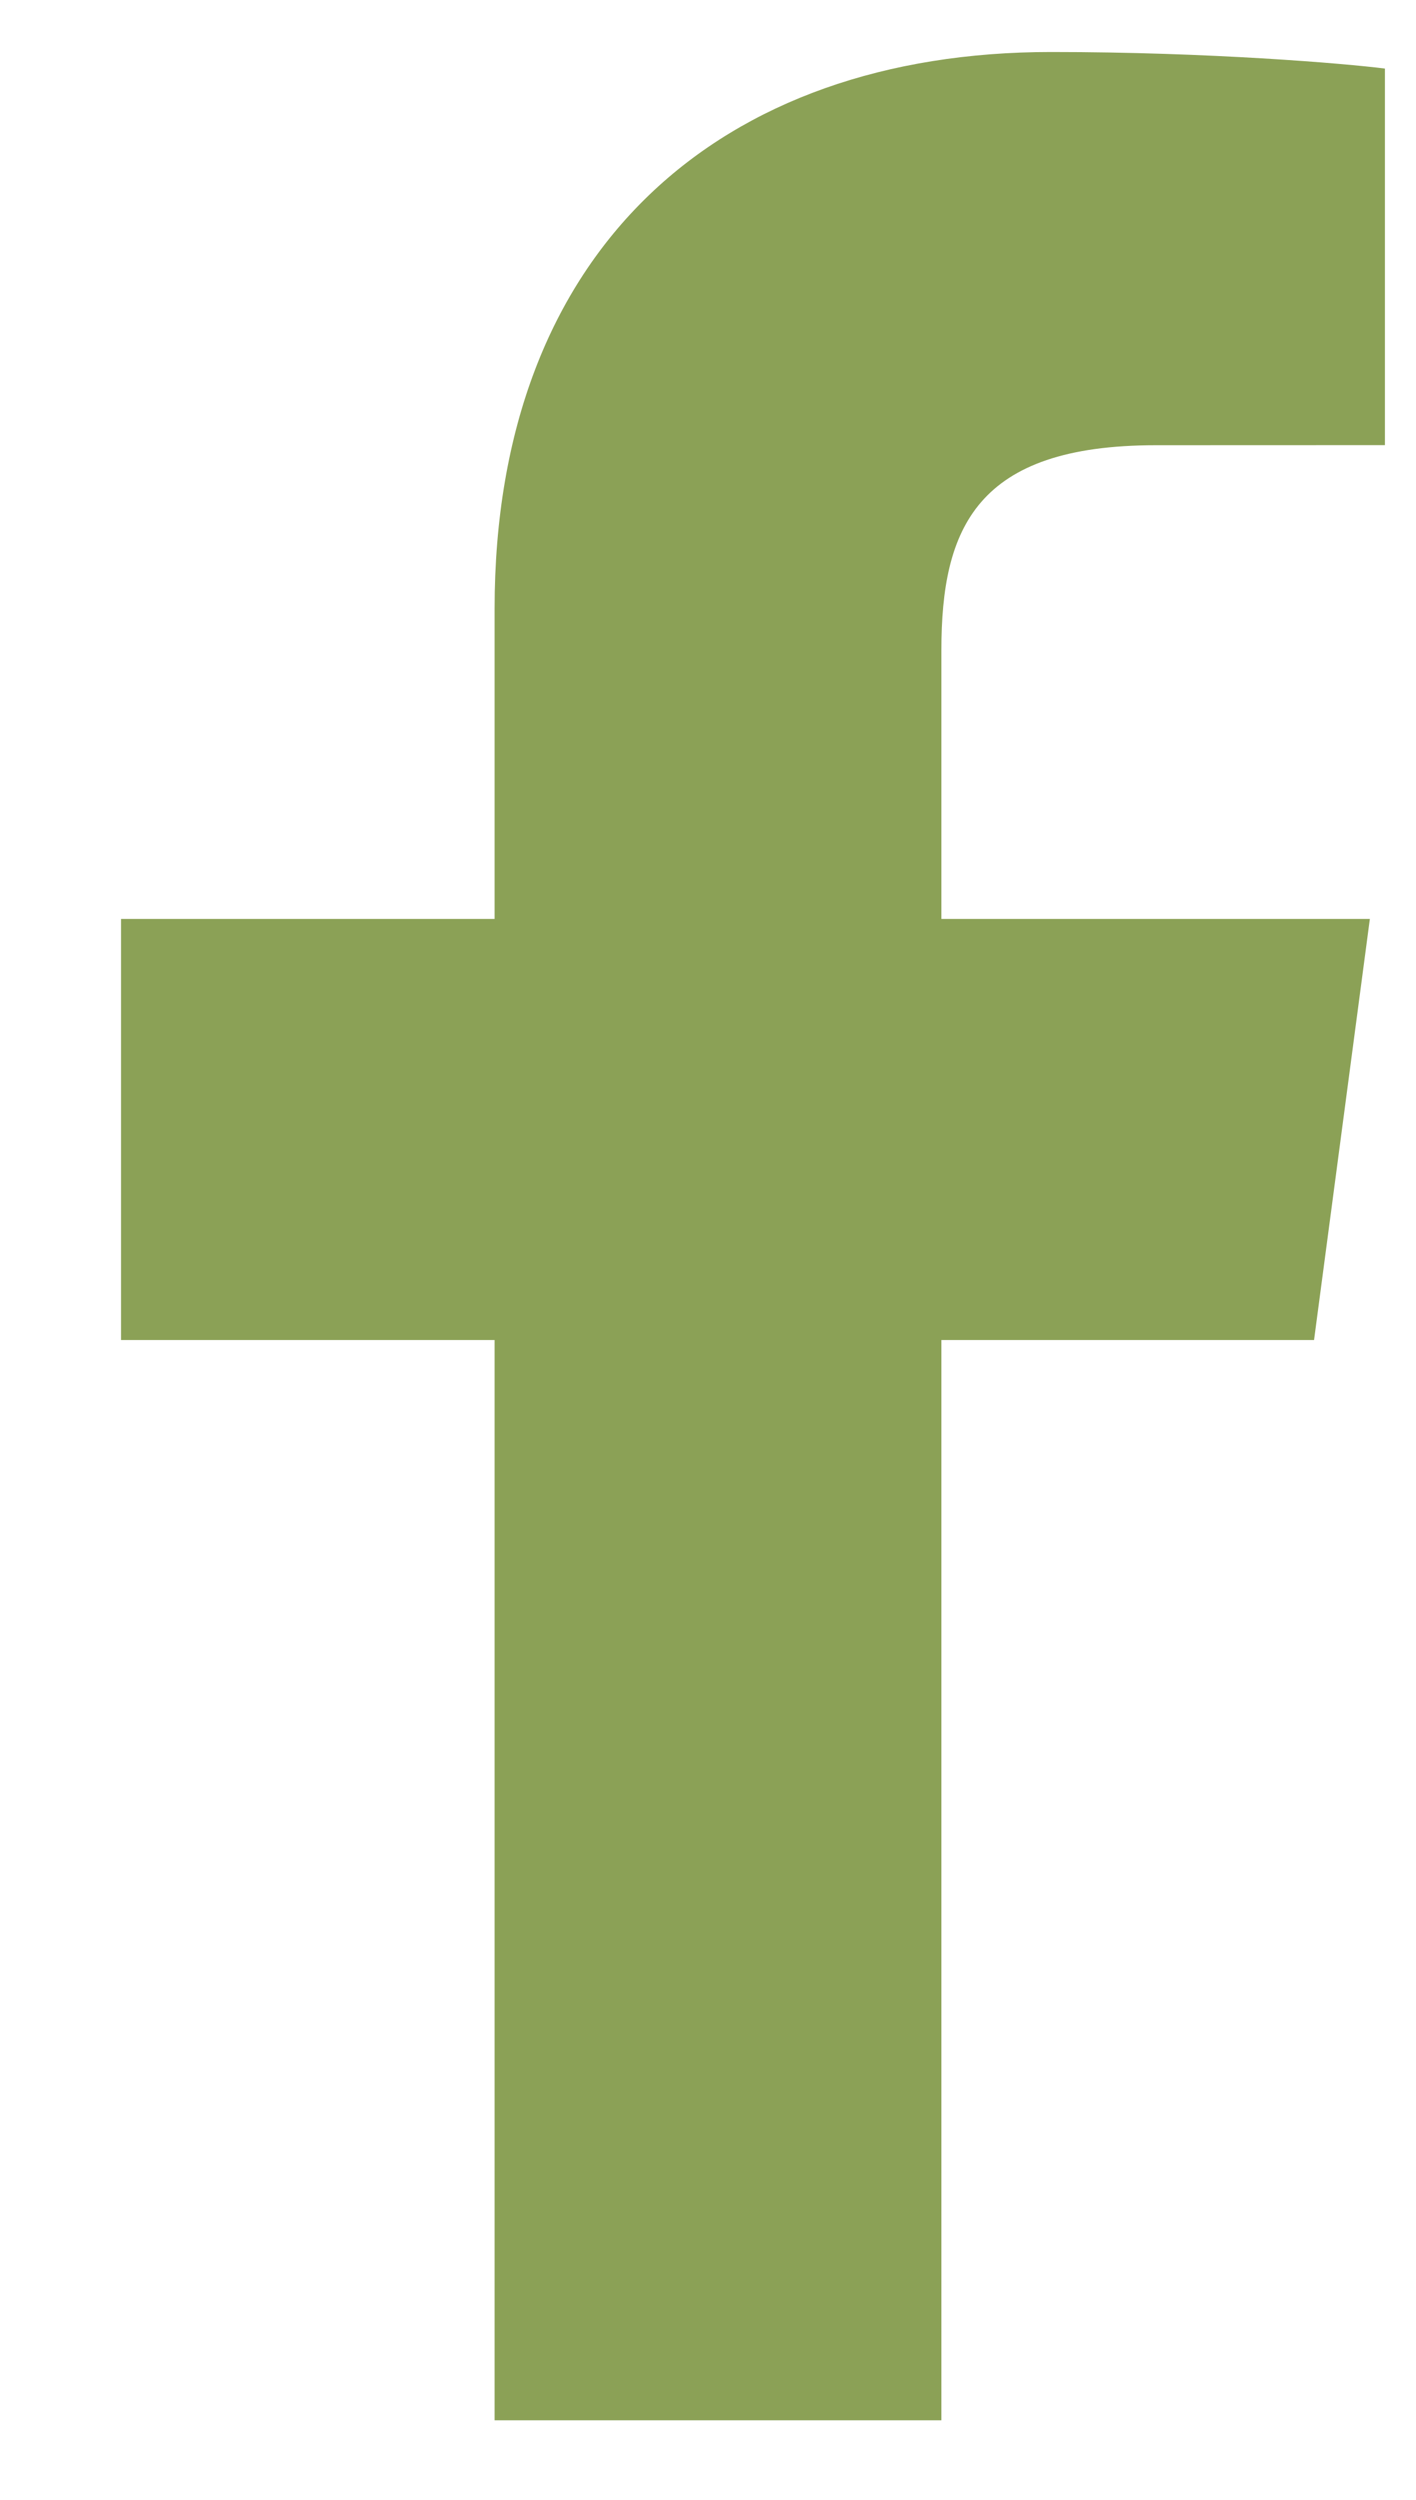 <svg width="17" height="30" viewBox="0 0 17 30" fill="none" xmlns="http://www.w3.org/2000/svg">
<path d="M11.302 29.045V16.081H15.776L16.446 11.028H11.302V7.803C11.302 6.34 11.72 5.343 13.876 5.343L16.627 5.342V0.823C16.151 0.762 14.518 0.624 12.619 0.624C8.653 0.624 5.938 2.979 5.938 7.303V11.028H1.453V16.081H5.938V29.045H11.302V29.045Z" fill="#8BA156"/>
</svg>
